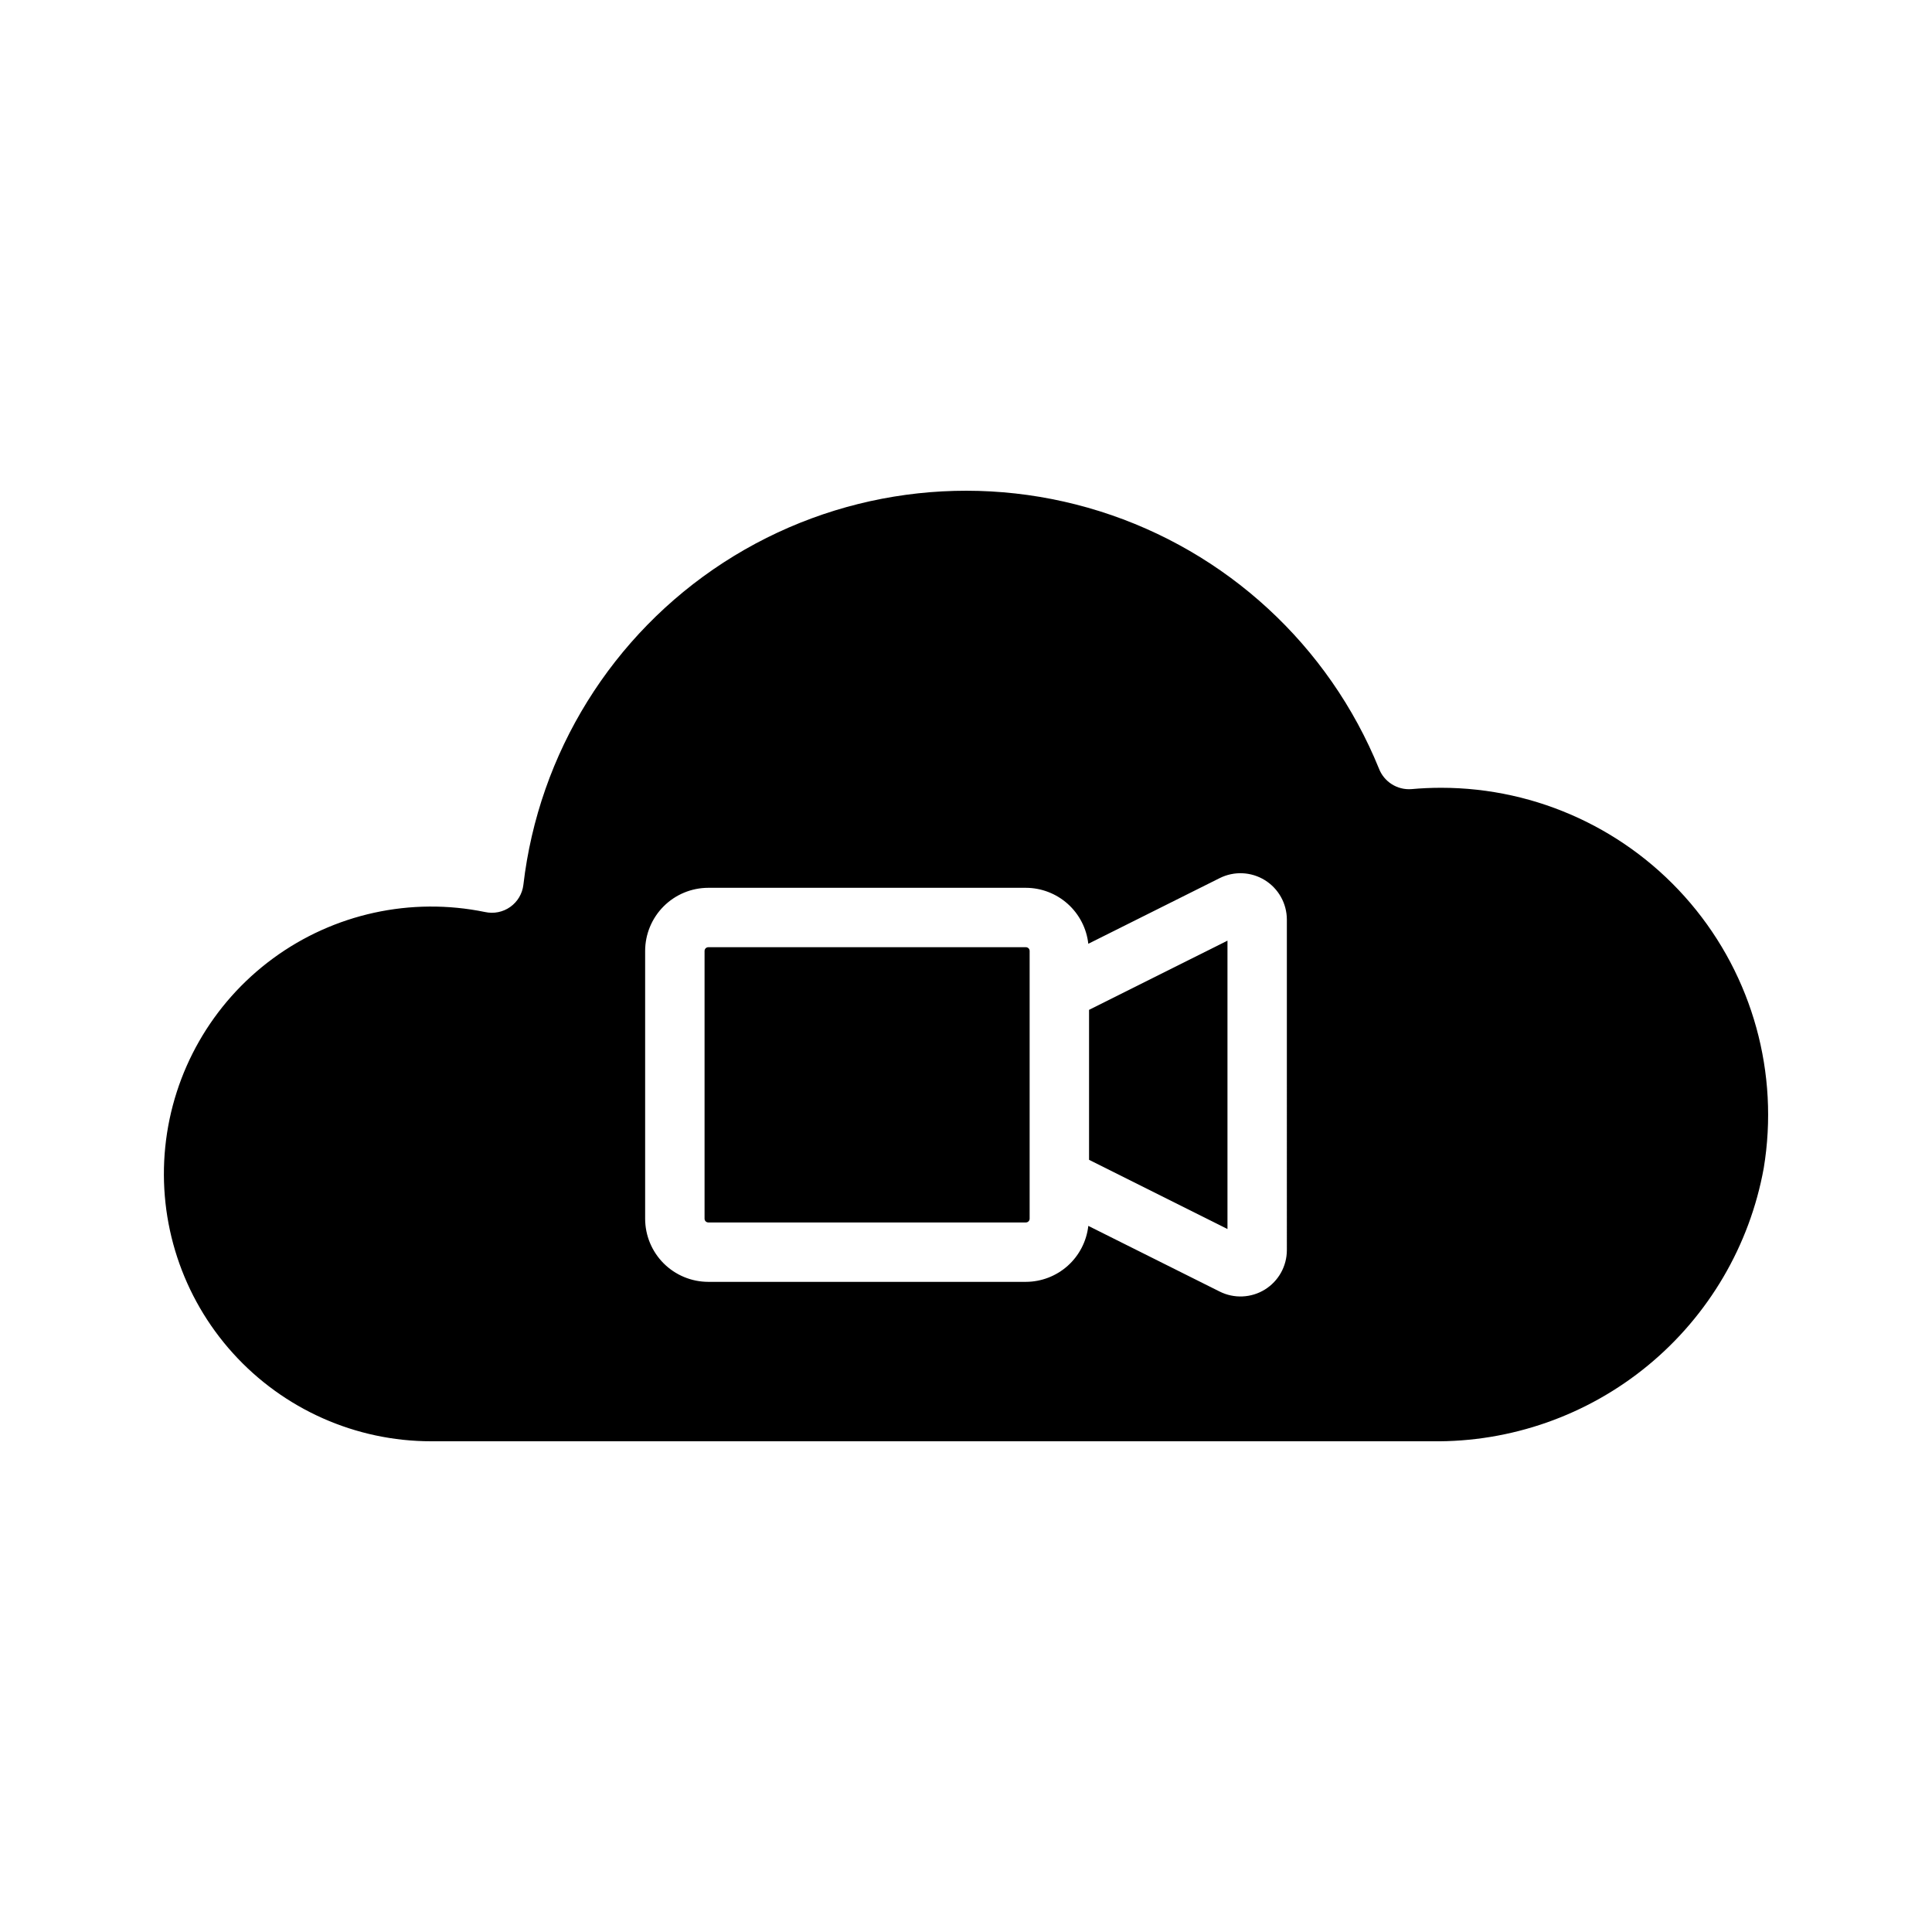 <?xml version="1.0" encoding="UTF-8"?>
<!-- Uploaded to: ICON Repo, www.svgrepo.com, Generator: ICON Repo Mixer Tools -->
<svg fill="#000000" width="800px" height="800px" version="1.1" viewBox="144 144 512 512" xmlns="http://www.w3.org/2000/svg">
 <g>
  <path d="m415.88 395.02h-84.176c-0.547 0.004-0.988 0.445-0.988 0.992v70.957c0 0.547 0.441 0.988 0.988 0.992h84.176c0.543-0.004 0.988-0.445 0.984-0.992v-70.957c0.004-0.547-0.441-0.988-0.984-0.992z"/>
  <path d="m432.61 451.36 36.684 18.344v-76.422l-36.684 18.34z"/>
  <path d="m525.95 352.77c-2.664 0-5.301 0.117-7.906 0.355h0.004c-3.773 0.285-7.285-1.949-8.629-5.484-13.273-32.609-40.398-57.598-73.984-68.156-33.586-10.555-70.129-5.578-99.672 13.574-29.539 19.152-48.996 50.484-53.066 85.453-0.285 2.352-1.551 4.473-3.484 5.84-1.938 1.371-4.359 1.855-6.672 1.344-19.629-4.031-40.047 0.438-56.199 12.301-16.148 11.863-26.523 30.012-28.547 49.949-2.023 19.938 4.492 39.797 17.93 54.664 13.438 14.867 32.539 23.352 52.578 23.344h265.21c20.844 0.281 41.113-6.836 57.207-20.09s26.965-31.781 30.688-52.293c4.16-25.109-2.934-50.773-19.391-70.188-16.457-19.41-40.617-30.605-66.07-30.613zm-40.918 122.5c0.004 4.269-2.203 8.23-5.832 10.477-3.633 2.242-8.164 2.441-11.977 0.527l-34.809-17.402c-0.461 4.07-2.398 7.832-5.445 10.566-3.051 2.734-7 4.254-11.094 4.266h-84.176c-4.438-0.004-8.691-1.77-11.828-4.906-3.137-3.141-4.898-7.391-4.902-11.828v-70.957c0.004-4.434 1.766-8.688 4.902-11.824 3.137-3.141 7.391-4.906 11.828-4.91h84.176c4.094 0.012 8.043 1.531 11.094 4.266 3.047 2.738 4.988 6.496 5.445 10.566l34.812-17.398c3.812-1.91 8.34-1.707 11.969 0.535 3.625 2.242 5.832 6.199 5.836 10.465z"/>
 </g>
</svg>